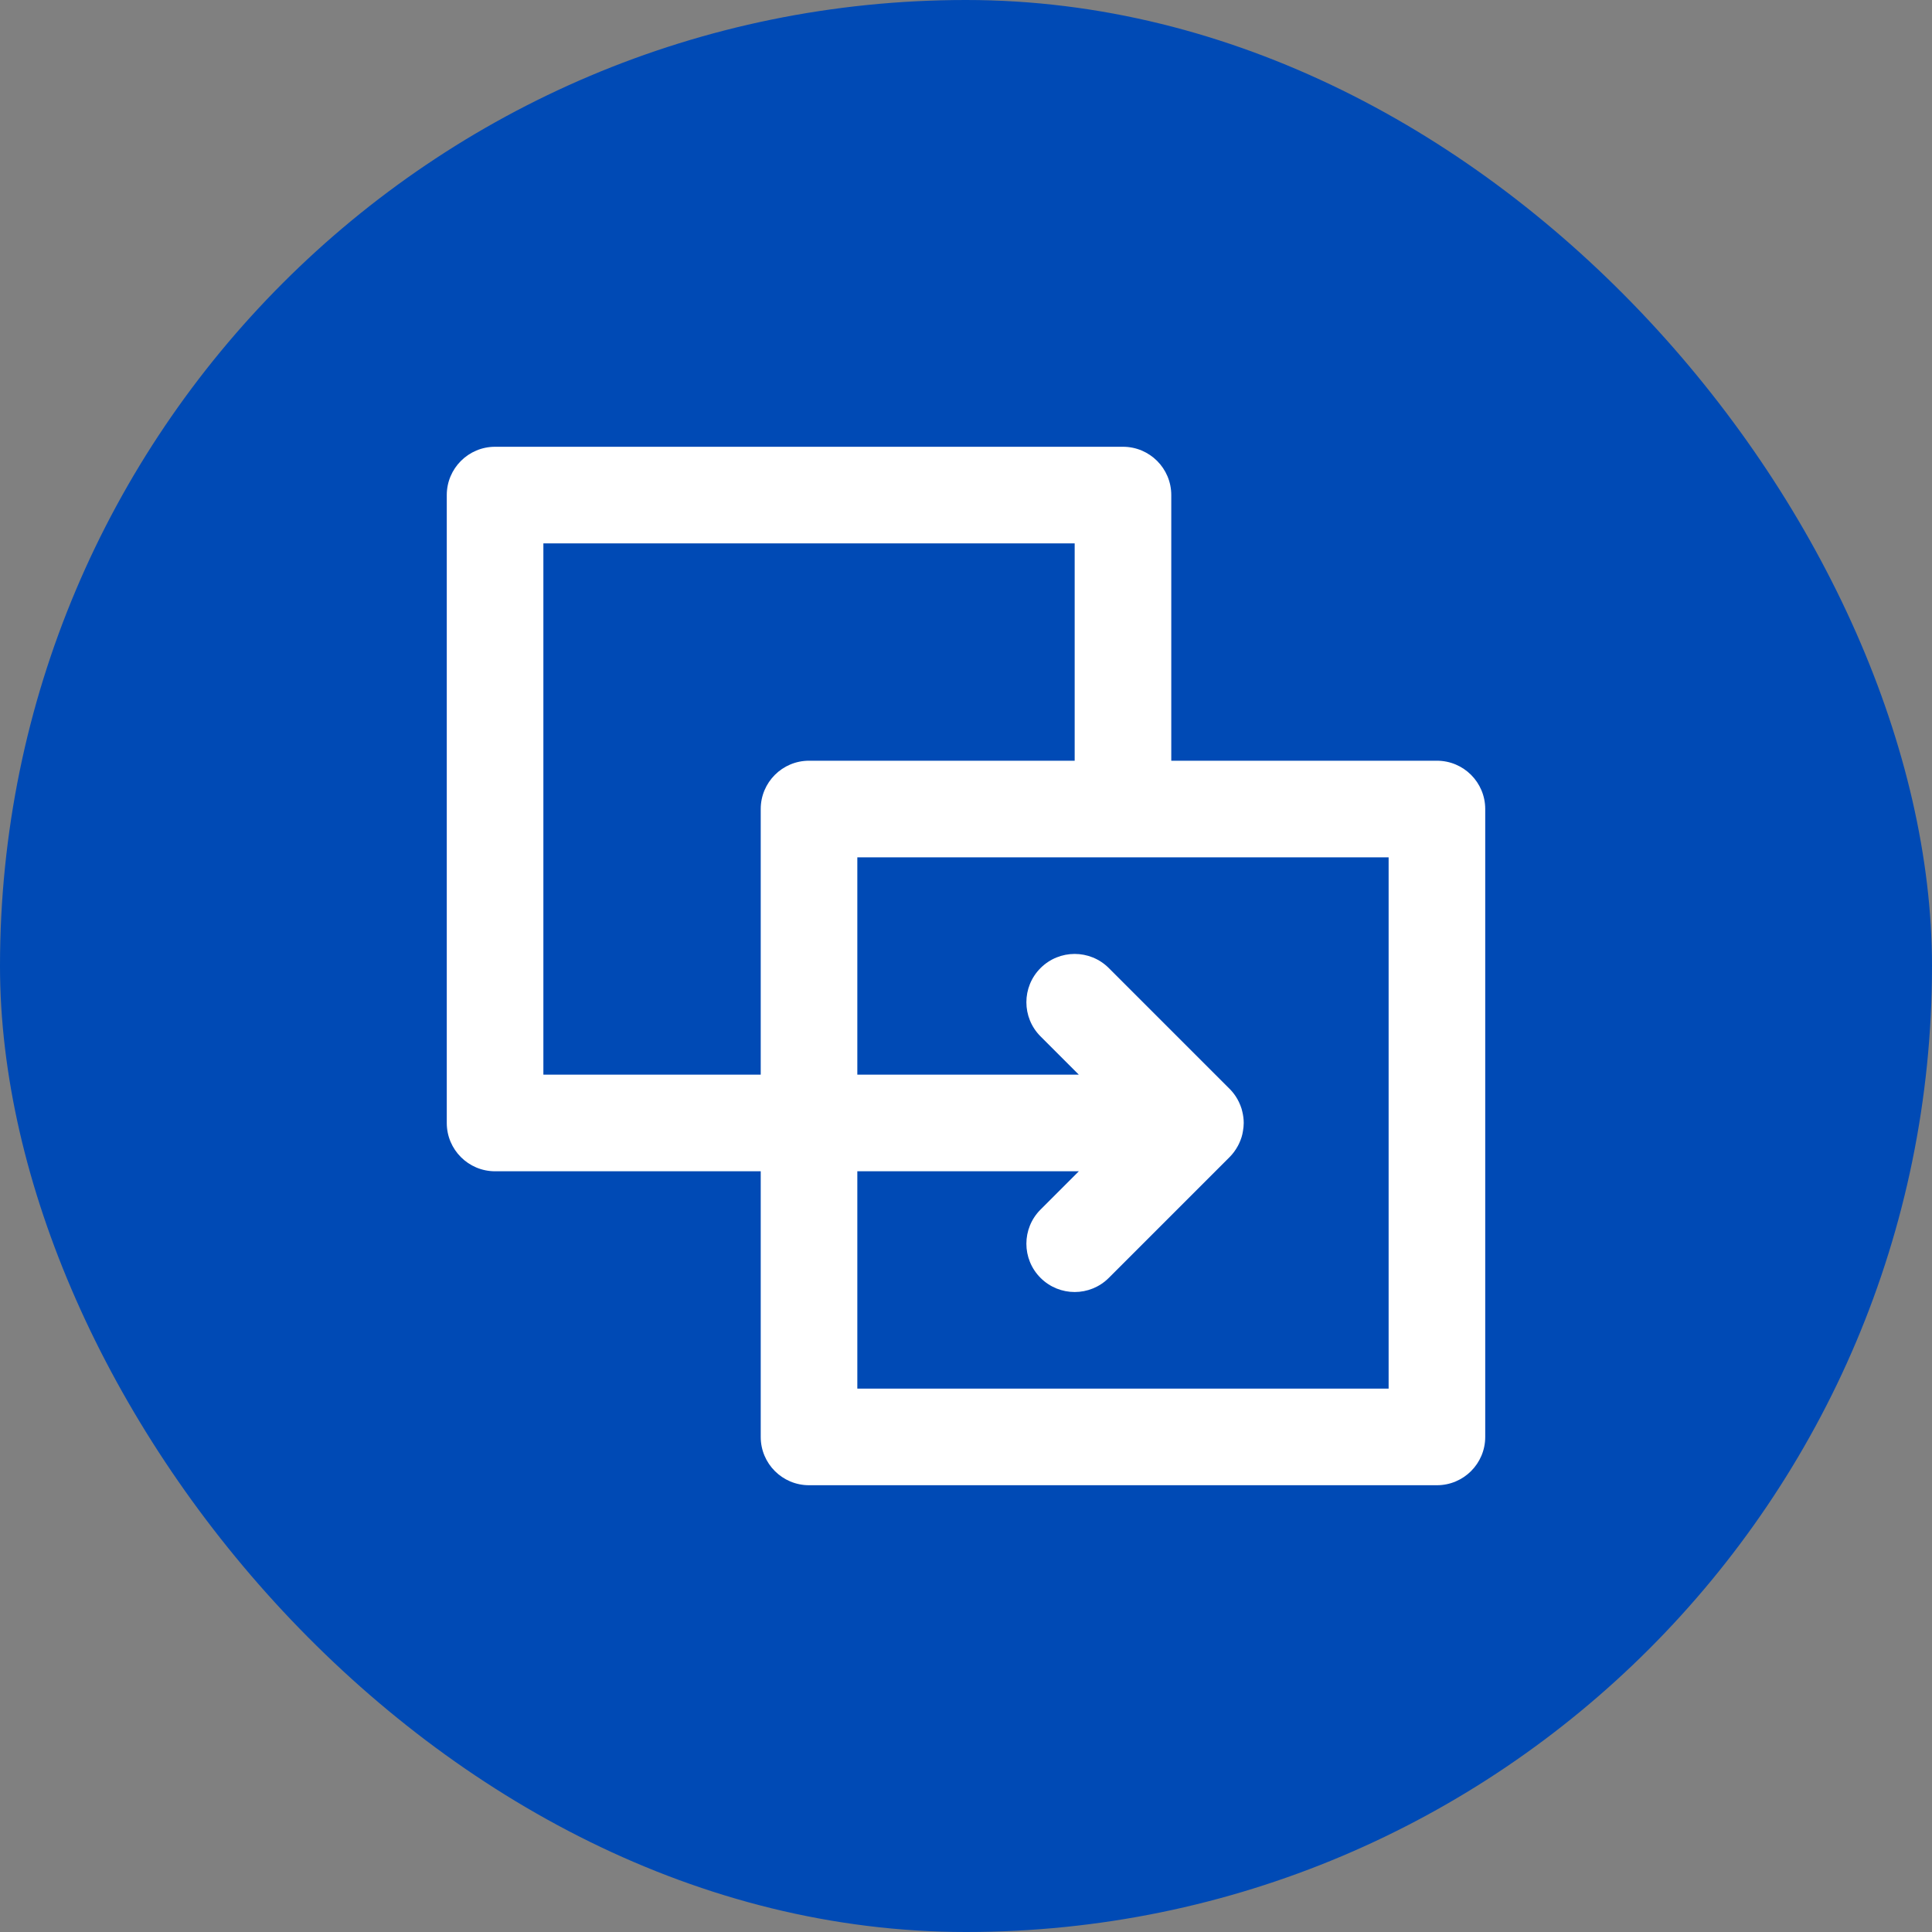 <svg width="80" height="80" viewBox="0 0 80 80" fill="none" xmlns="http://www.w3.org/2000/svg">
<rect x="0" y="0" width="80" height="80" fill="#808080" stroke="none"/>
<rect width="80" height="80" rx="40" fill="#004AB5"/>
<path d="M46.5 18.5C47.605 18.5 48.5 19.395 48.5 20.5V31.5H59.5C60.605 31.5 61.5 32.395 61.5 33.5V59.5C61.5 60.605 60.605 61.5 59.5 61.5H33.5C32.395 61.5 31.5 60.605 31.5 59.5V48.5H20.5C19.395 48.5 18.5 47.605 18.5 46.5V20.5C18.5 19.395 19.395 18.5 20.5 18.5H46.5ZM35.5 44.5H44.672L43.086 42.914C42.305 42.133 42.305 40.867 43.086 40.086C43.867 39.305 45.133 39.305 45.914 40.086L50.914 45.086C51.01 45.182 51.095 45.287 51.17 45.4C51.219 45.475 51.263 45.553 51.301 45.633C51.344 45.723 51.382 45.817 51.412 45.914C51.425 45.955 51.434 45.996 51.443 46.037C51.479 46.186 51.5 46.34 51.5 46.5C51.5 46.613 51.487 46.722 51.469 46.83C51.455 46.916 51.438 47.001 51.412 47.084C51.382 47.181 51.344 47.275 51.301 47.365C51.287 47.394 51.273 47.421 51.258 47.449C51.165 47.62 51.05 47.778 50.914 47.914L45.914 52.914C45.133 53.695 43.867 53.695 43.086 52.914C42.305 52.133 42.305 50.867 43.086 50.086L44.672 48.5H35.5V57.5H57.5V35.5H35.5V44.5ZM22.5 44.5H31.5V33.5C31.5 32.395 32.395 31.5 33.5 31.5H44.5V22.5H22.5V44.5Z" fill="white"/>
</svg>
